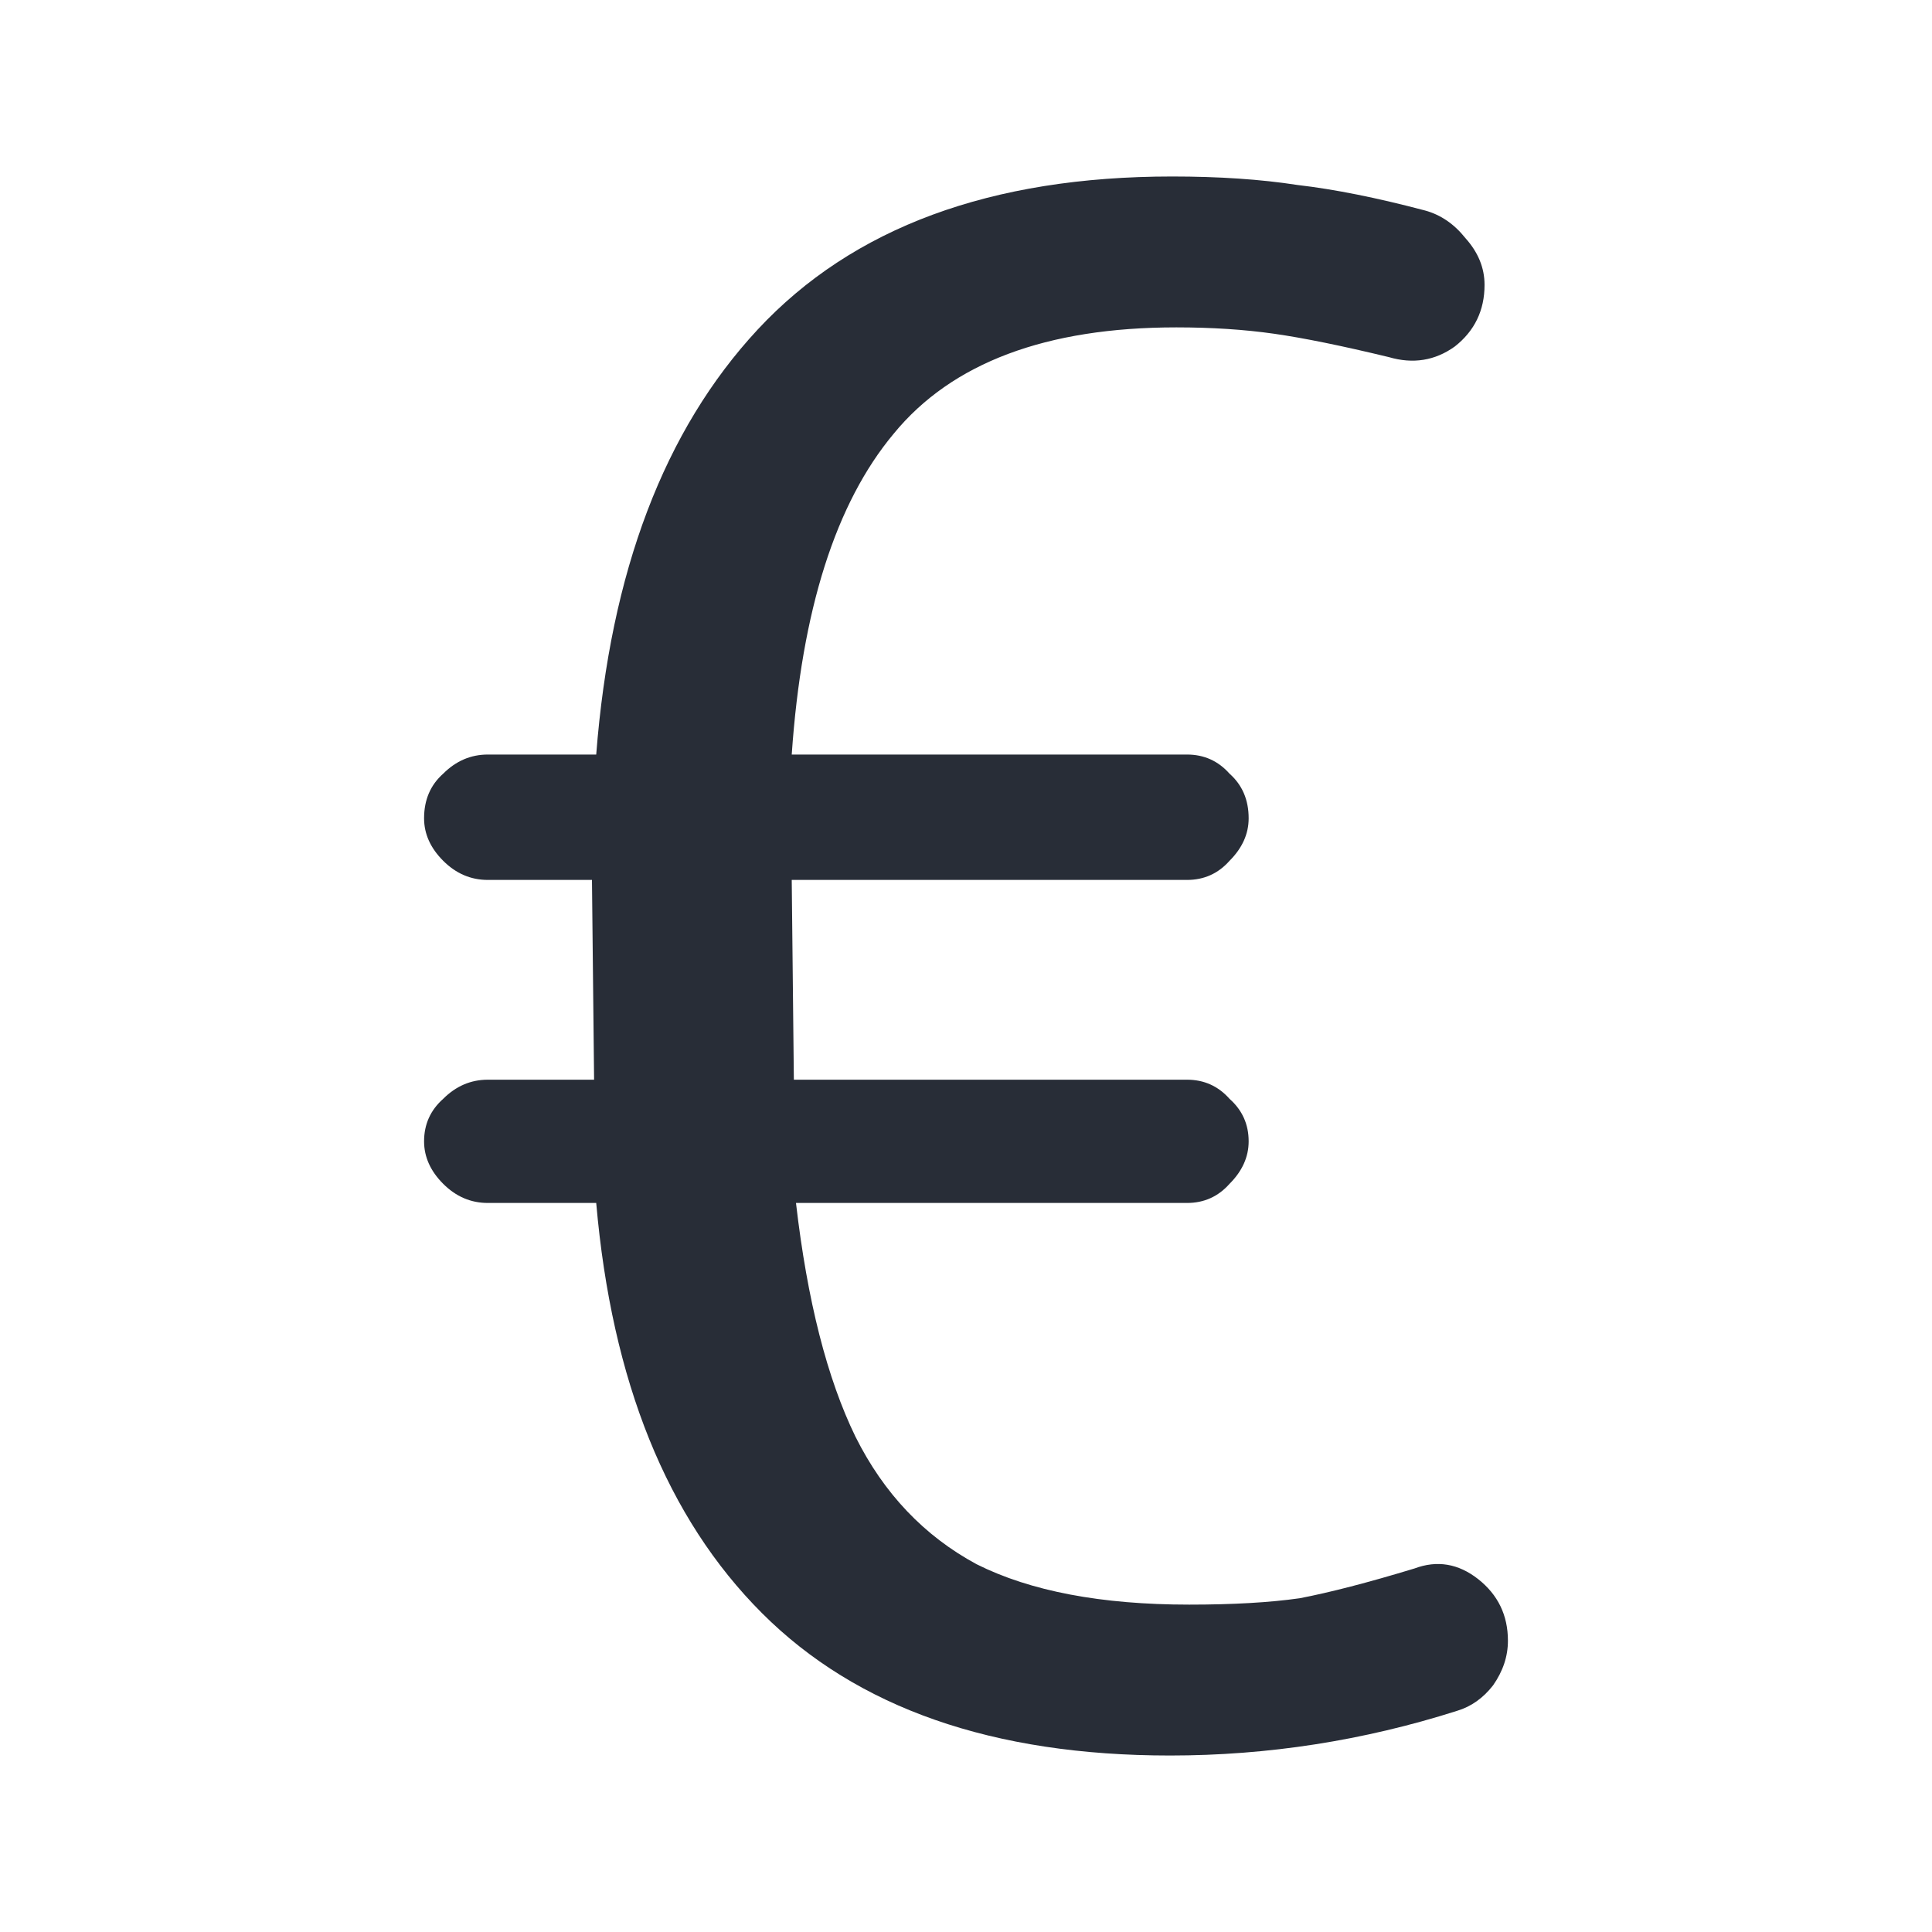 <svg width="20" height="20" viewBox="0 0 20 20" fill="none" xmlns="http://www.w3.org/2000/svg">
<path d="M12.112 18.173C10.279 18.173 8.871 17.682 7.888 16.699C6.905 15.716 6.333 14.301 6.172 12.453H5.05C4.874 12.453 4.72 12.387 4.588 12.255C4.456 12.123 4.39 11.976 4.39 11.815C4.39 11.639 4.456 11.492 4.588 11.375C4.72 11.243 4.874 11.177 5.05 11.177H6.15L6.128 9.109H5.05C4.874 9.109 4.72 9.043 4.588 8.911C4.456 8.779 4.39 8.632 4.39 8.471C4.39 8.28 4.456 8.126 4.588 8.009C4.72 7.877 4.874 7.811 5.05 7.811H6.172C6.319 5.919 6.876 4.452 7.844 3.411C8.827 2.355 10.257 1.827 12.134 1.827C12.618 1.827 13.051 1.856 13.432 1.915C13.813 1.959 14.253 2.047 14.752 2.179C14.913 2.223 15.053 2.318 15.17 2.465C15.302 2.612 15.368 2.773 15.368 2.949C15.368 3.213 15.265 3.426 15.06 3.587C14.855 3.734 14.627 3.77 14.378 3.697C13.894 3.58 13.498 3.499 13.19 3.455C12.882 3.411 12.545 3.389 12.178 3.389C10.829 3.389 9.853 3.756 9.252 4.489C8.651 5.208 8.299 6.315 8.196 7.811H12.288C12.464 7.811 12.611 7.877 12.728 8.009C12.86 8.126 12.926 8.28 12.926 8.471C12.926 8.632 12.86 8.779 12.728 8.911C12.611 9.043 12.464 9.109 12.288 9.109H8.196L8.218 11.177H12.288C12.464 11.177 12.611 11.243 12.728 11.375C12.86 11.492 12.926 11.639 12.926 11.815C12.926 11.976 12.86 12.123 12.728 12.255C12.611 12.387 12.464 12.453 12.288 12.453H8.24C8.357 13.465 8.563 14.272 8.856 14.873C9.149 15.46 9.567 15.9 10.11 16.193C10.667 16.472 11.401 16.611 12.31 16.611C12.765 16.611 13.146 16.589 13.454 16.545C13.762 16.486 14.158 16.384 14.642 16.237C14.877 16.149 15.097 16.186 15.302 16.347C15.507 16.509 15.61 16.721 15.61 16.985C15.61 17.146 15.559 17.3 15.456 17.447C15.353 17.579 15.229 17.667 15.082 17.711C14.114 18.019 13.124 18.173 12.112 18.173Z" fill="#282D37"/>
</svg>
